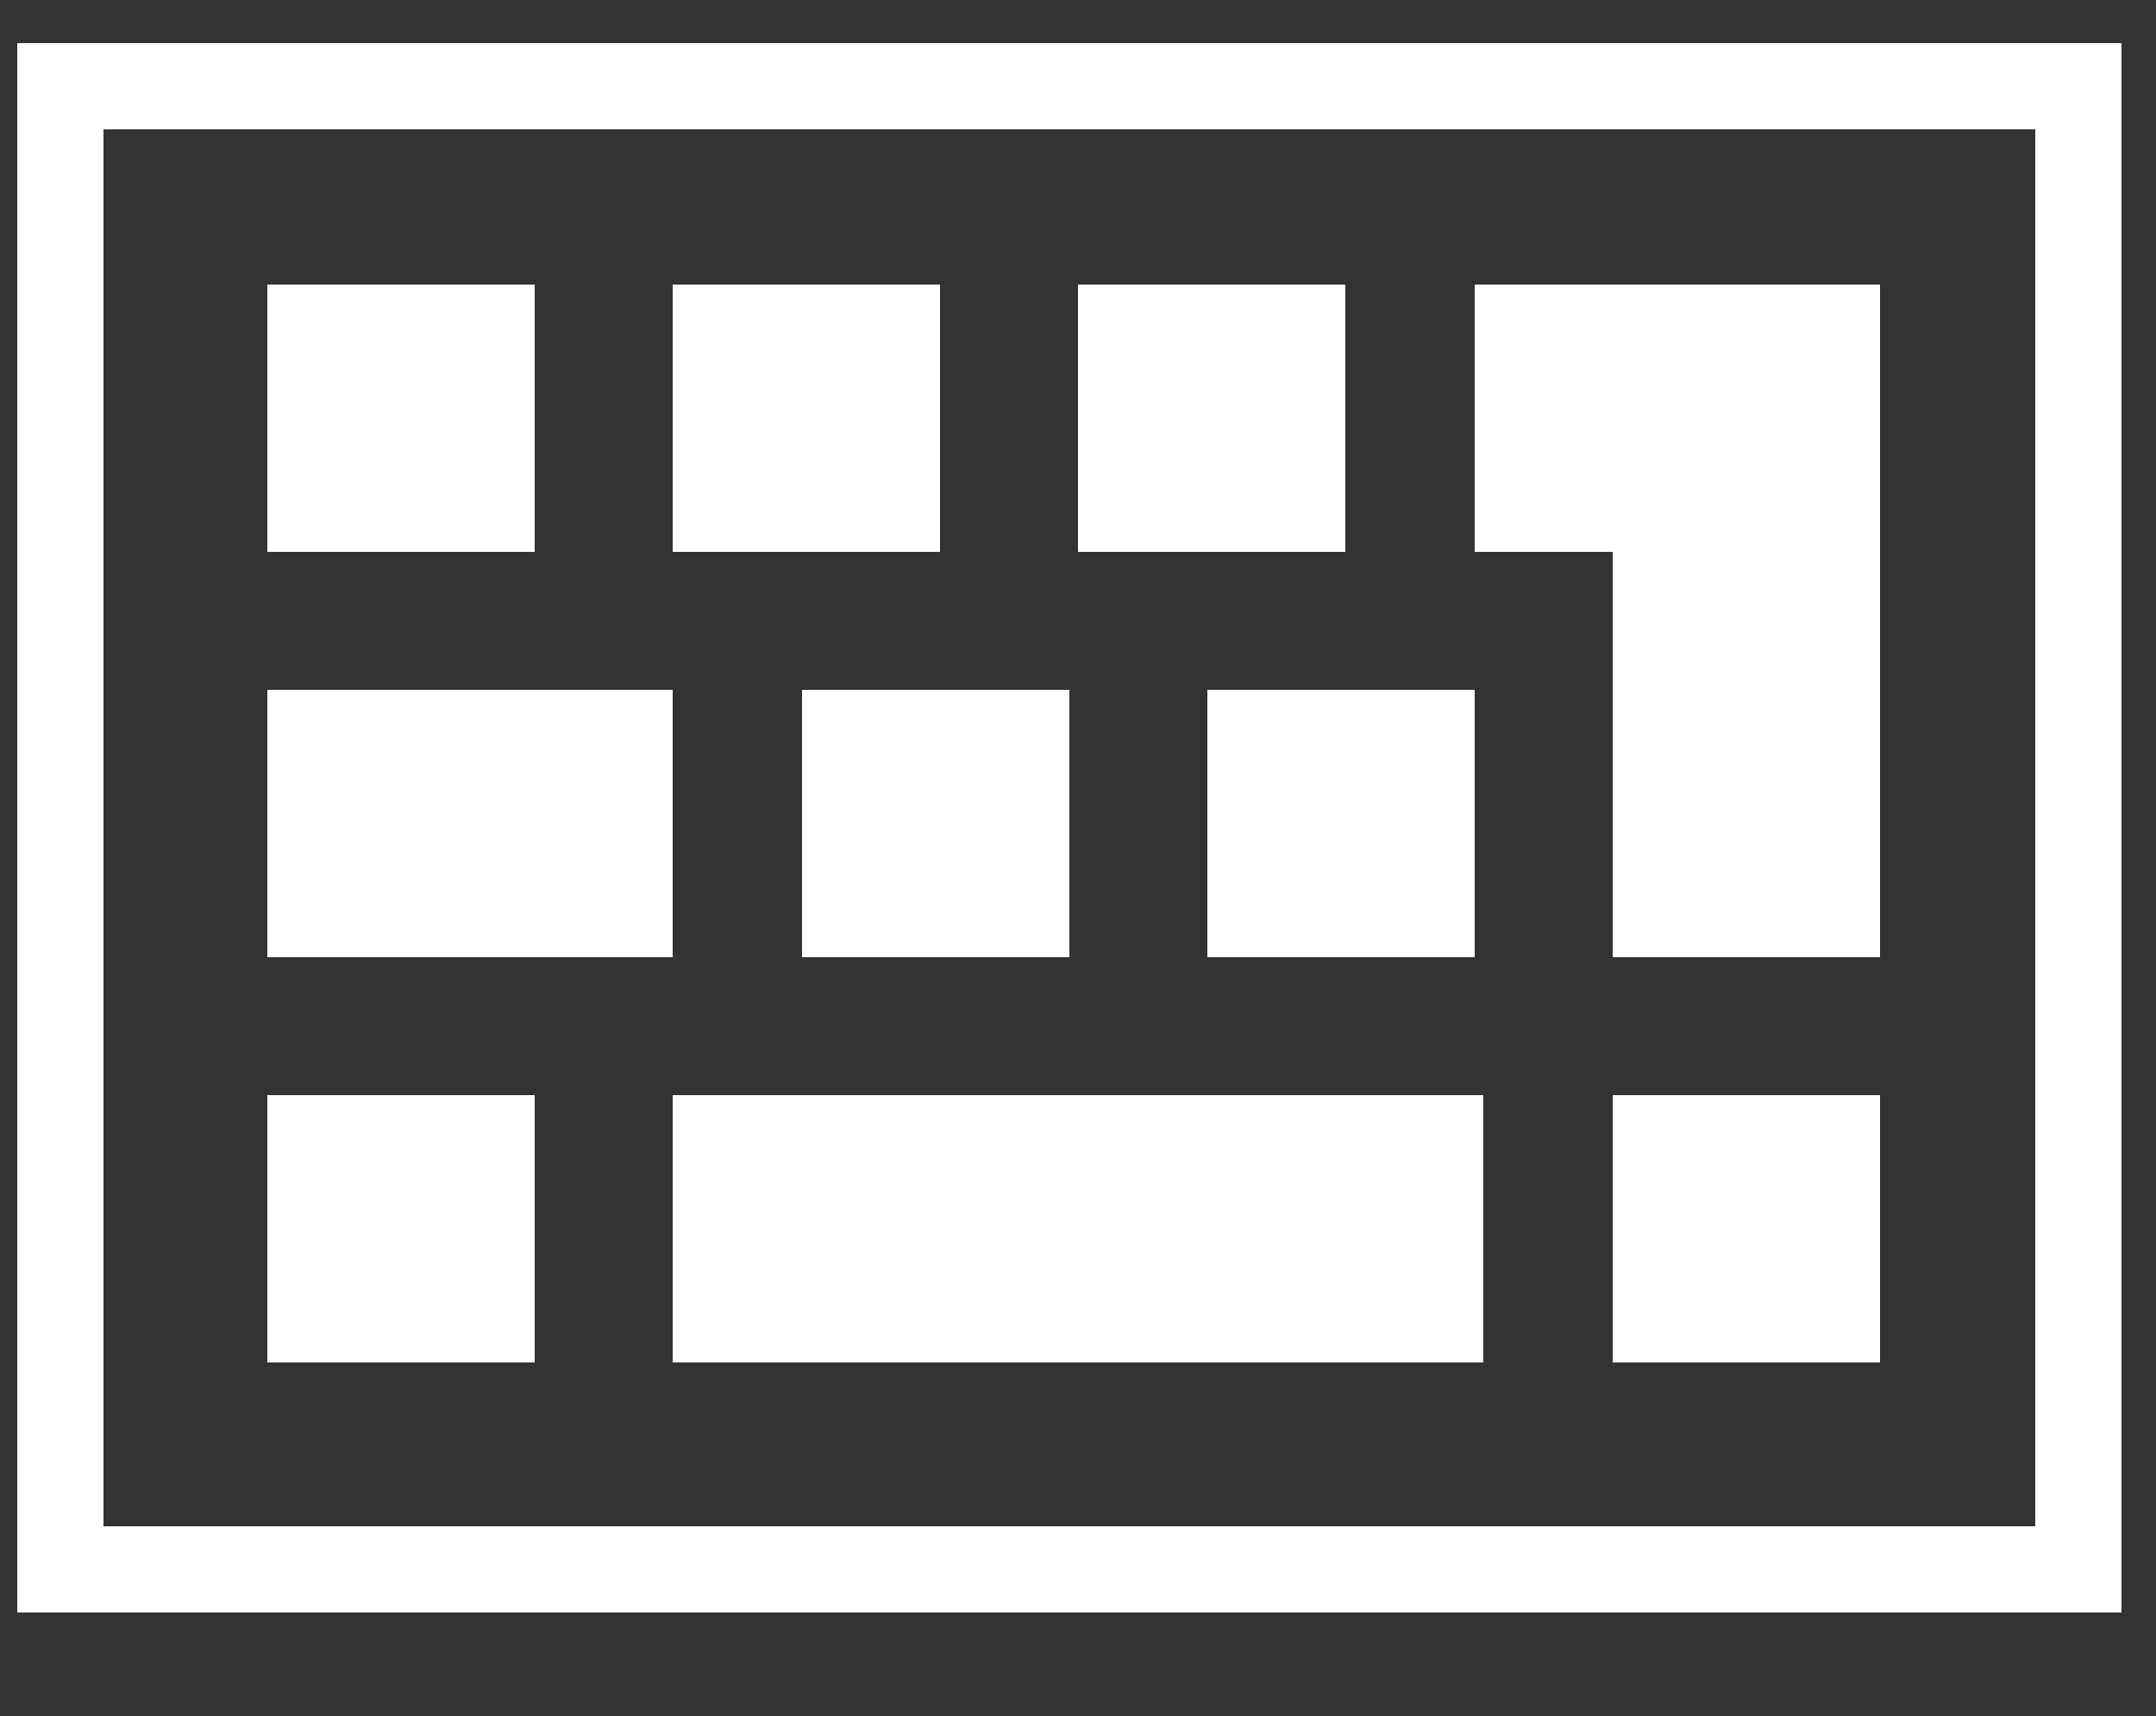 <?xml version="1.0" encoding="utf-8"?>
<!-- Generator: Adobe Illustrator 18.1.1, SVG Export Plug-In . SVG Version: 6.00 Build 0)  -->
<svg version="1.1" id="Laag_1" xmlns="http://www.w3.org/2000/svg" xmlns:xlink="http://www.w3.org/1999/xlink" x="0px" y="0px"
	 viewBox="-285 408.9 25 19.9" enable-background="new -285 408.9 25 19.9" xml:space="preserve">
<rect x="-285" y="408.9" width="25" height="19.9" fill="#333333" stroke="none"/>
<g>
	<path fill="none" stroke="#FFFFFF" d="M-284.3,409.9h23.4v17.2h-23.4V409.9z"/>
	<rect x="-281.9" y="412.2" fill="#FFFFFF" width="3.1" height="3.1"/>
	<rect x="-277.2" y="412.2" fill="#FFFFFF" width="3.1" height="3.1"/>
	<rect x="-272.5" y="412.2" fill="#FFFFFF" width="3.1" height="3.1"/>
	<path fill="#FFFFFF" d="M-267.9,412.2h4.7v7.8h-3.1v-4.7h-1.6V412.2z"/>
	<rect x="-266.3" y="421.6" fill="#FFFFFF" width="3.1" height="3.1"/>
	<rect x="-277.2" y="421.6" fill="#FFFFFF" width="9.4" height="3.1"/>
	<rect x="-271" y="416.9" fill="#FFFFFF" width="3.1" height="3.1"/>
	<rect x="-275.7" y="416.9" fill="#FFFFFF" width="3.1" height="3.1"/>
	<rect x="-281.9" y="421.6" fill="#FFFFFF" width="3.1" height="3.1"/>
	<rect x="-281.9" y="416.9" fill="#FFFFFF" width="4.7" height="3.1"/>
</g>
</svg>
